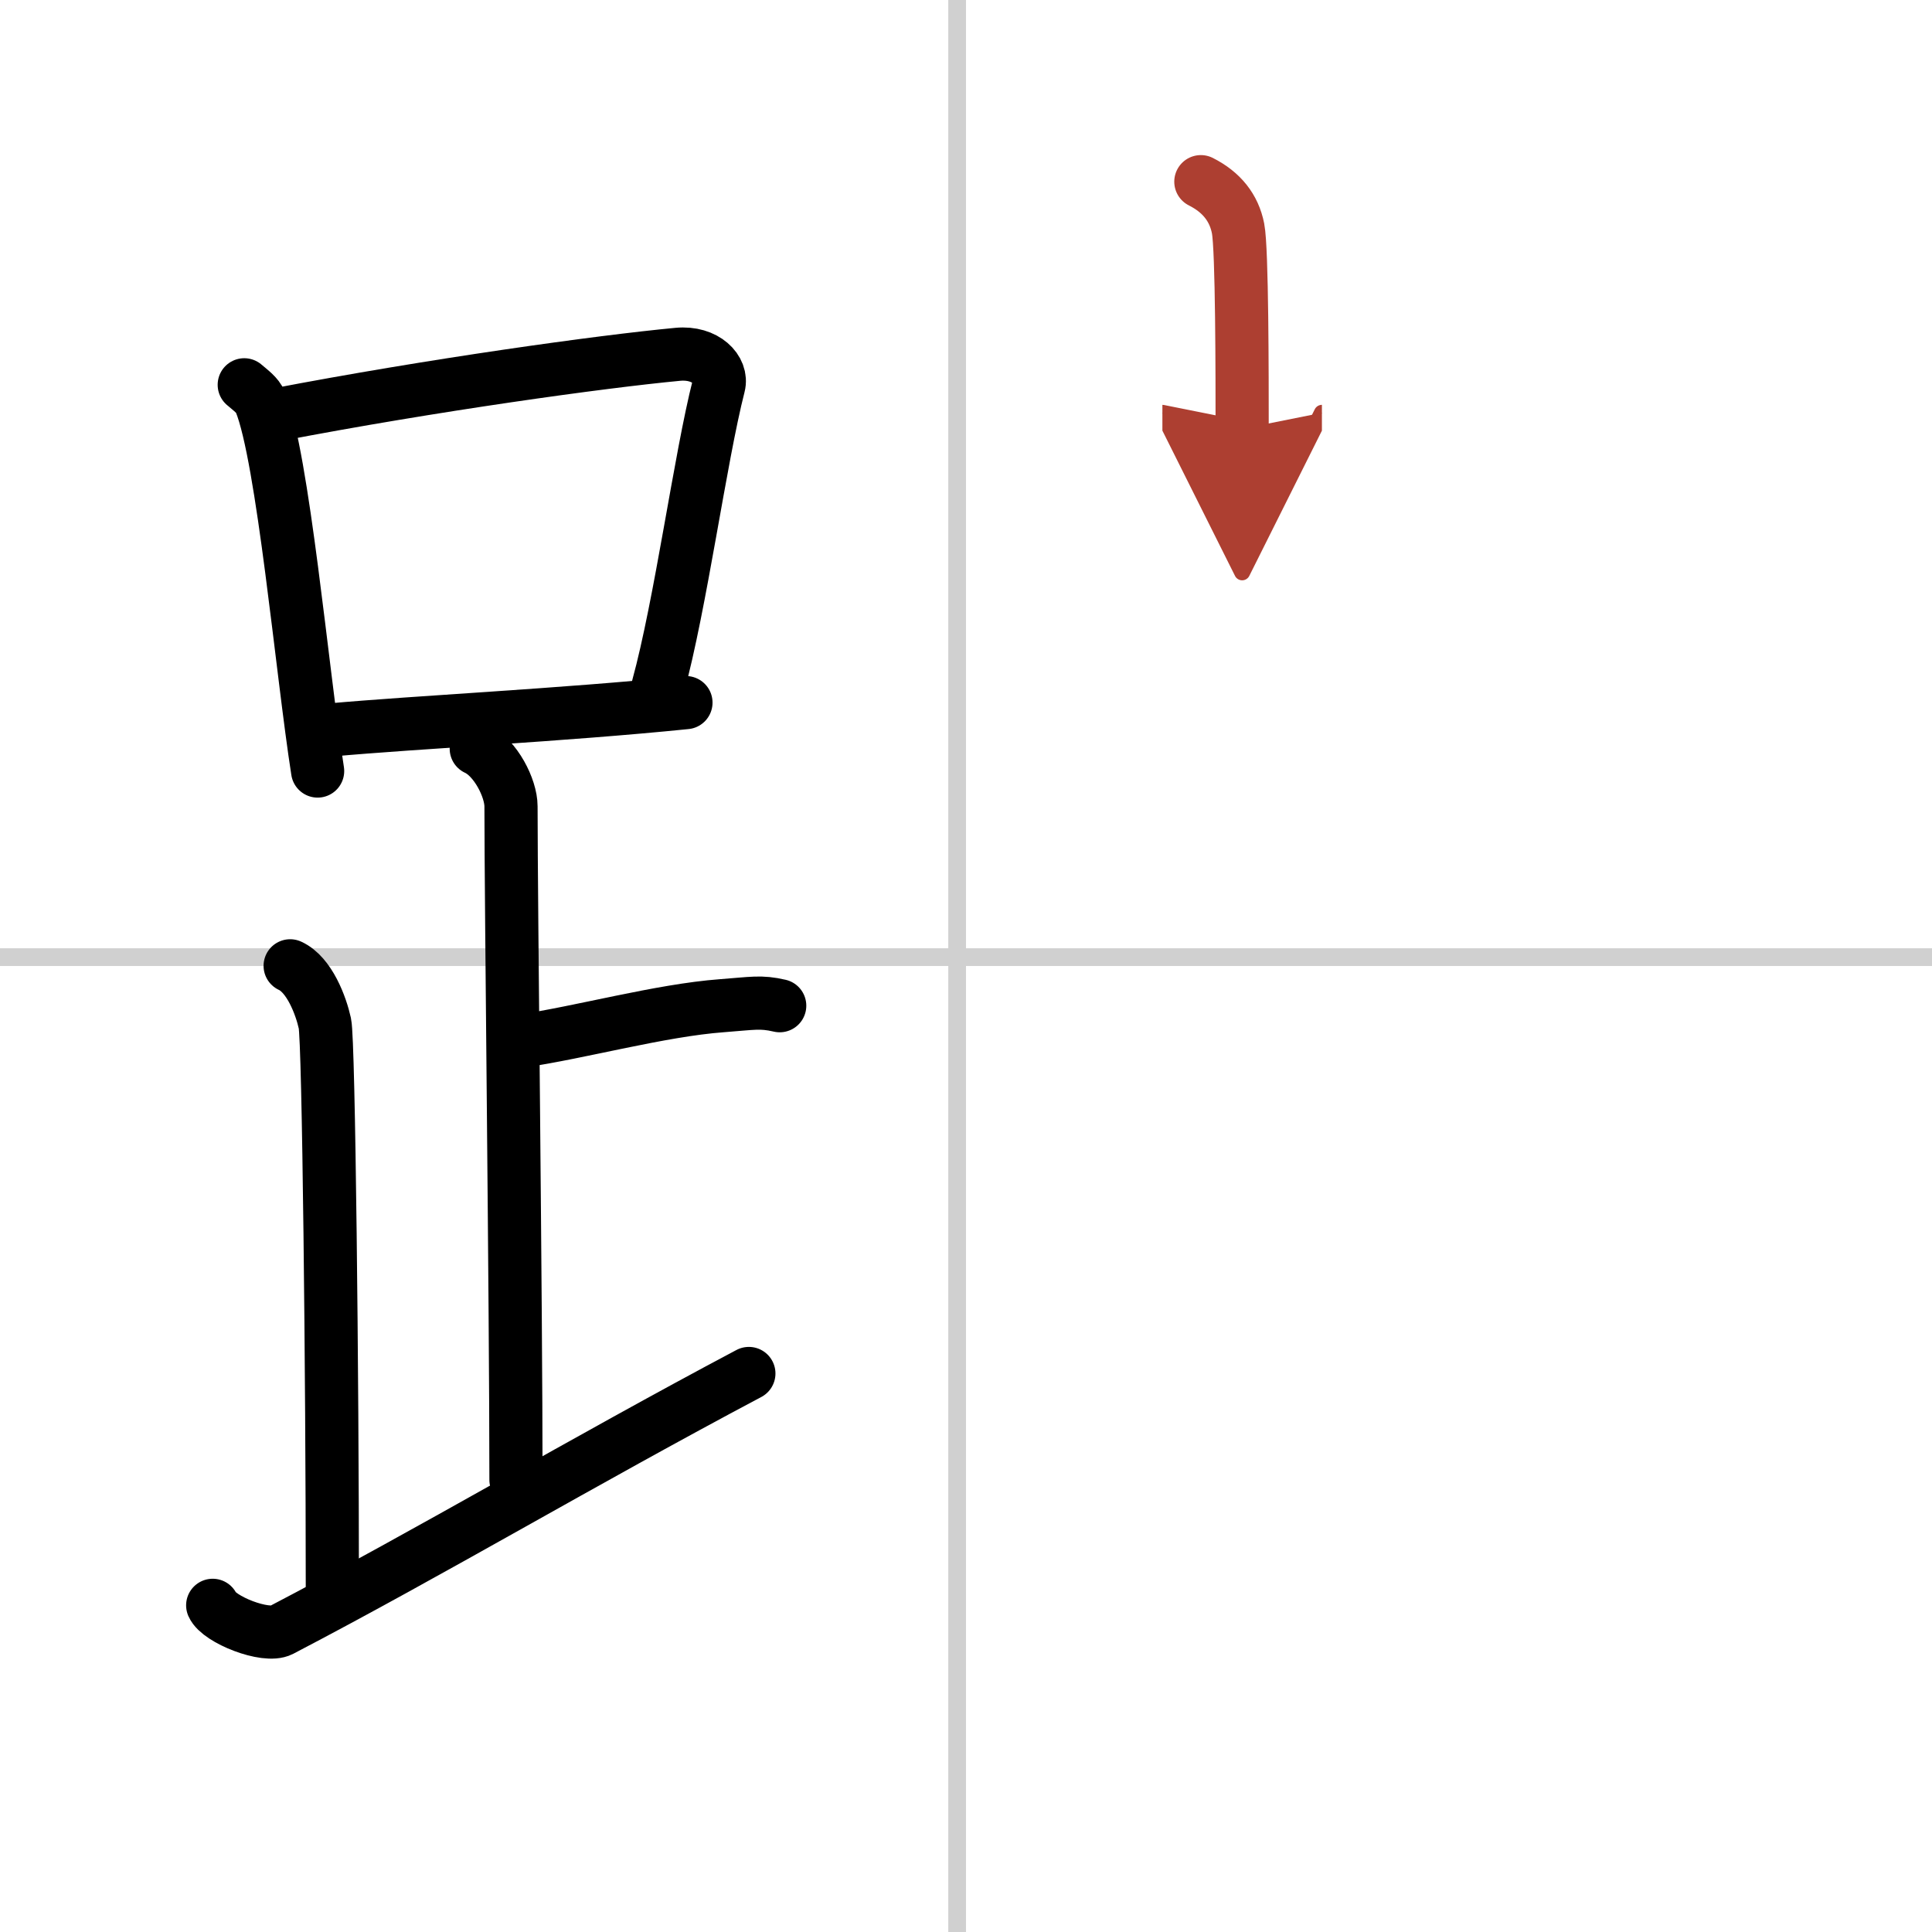 <svg width="400" height="400" viewBox="0 0 109 109" xmlns="http://www.w3.org/2000/svg"><defs><marker id="a" markerWidth="4" orient="auto" refX="1" refY="5" viewBox="0 0 10 10"><polyline points="0 0 10 5 0 10 1 5" fill="#ad3f31" stroke="#ad3f31"/></marker></defs><g fill="none" stroke="#000" stroke-linecap="round" stroke-linejoin="round" stroke-width="3"><rect width="100%" height="100%" fill="#fff" stroke="#fff"/><line x1="54" x2="54" y2="109" stroke="#d0d0d0" stroke-width="1"/><line x2="109" y1="54" y2="54" stroke="#d0d0d0" stroke-width="1"/><path d="m13.78 21.71c0.37 0.32 0.75 0.58 0.91 0.97 1.28 3.13 2.35 15.2 3.23 20.82"/><path d="m15.61 23.4c8.76-1.68 18.29-3 22.63-3.41 1.58-0.15 2.54 0.89 2.31 1.77-1.04 4.06-2.15 12.35-3.43 17"/><path d="m18.56 41.19c5.09-0.46 13.15-0.84 20.14-1.55"/><path d="m26.87 42.24c1.09 0.5 1.96 2.23 1.96 3.25 0 5.51 0.28 28.01 0.28 38"/><path d="m29.38 58.74c3.37-0.49 7.87-1.74 11.35-2 1.74-0.13 2.18-0.25 3.26 0"/><path d="m16.37 54.49c1.09 0.5 1.74 2.25 1.96 3.25s0.42 20.01 0.42 31.76"/><path d="m12 90.57c0.35 0.8 2.99 1.85 3.86 1.4 8.56-4.47 16.94-9.47 26.39-14.48"/><path d="m67.75 10.25c1.17 0.59 1.87 1.47 2.1 2.64s0.23 8.36 0.23 11.3" marker-end="url(#a)" stroke="#ad3f31"/></g></svg>
